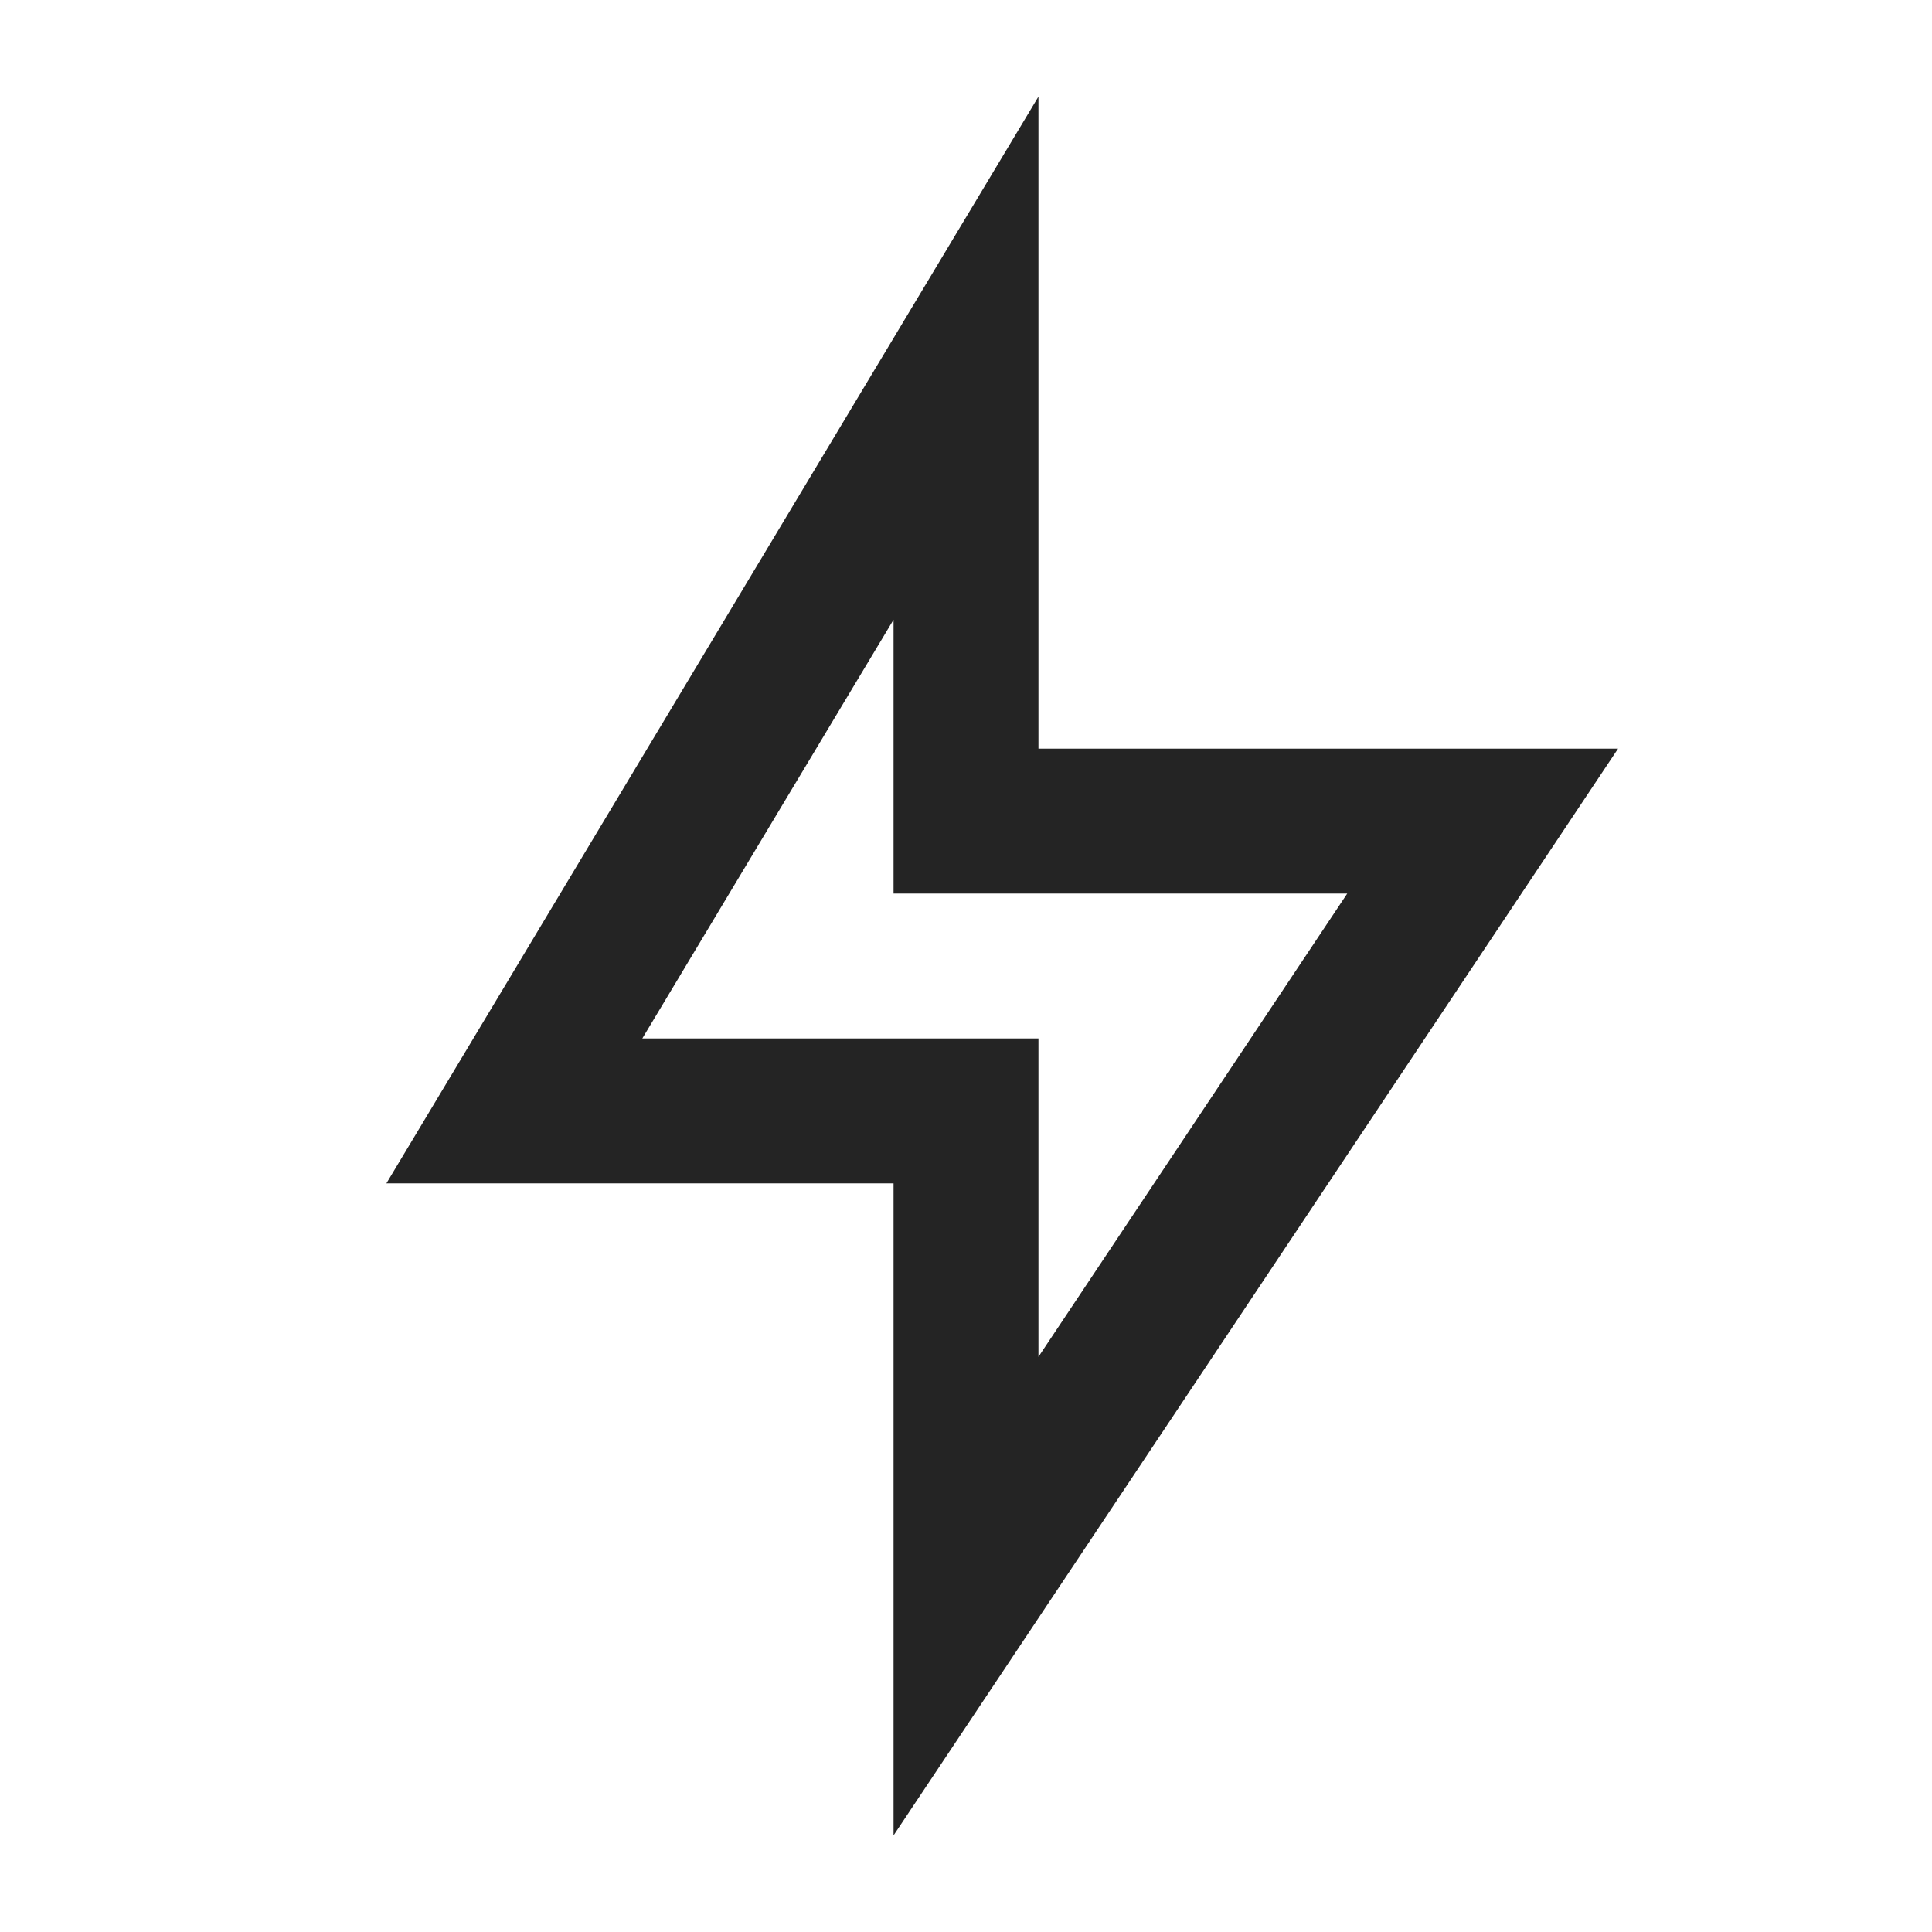 <svg width="24" height="24" viewBox="0 0 24 24" fill="none" xmlns="http://www.w3.org/2000/svg">
<g id="flashlight-line">
<path id="Vector" d="M12.9 9.3H20.1L11.1 22.8V14.7H4.8L12.9 1.2V9.3ZM11.1 11.1V7.698L7.979 12.9H12.9V16.855L16.736 11.1H11.1Z" fill="#242424"/>
</g>
</svg>
